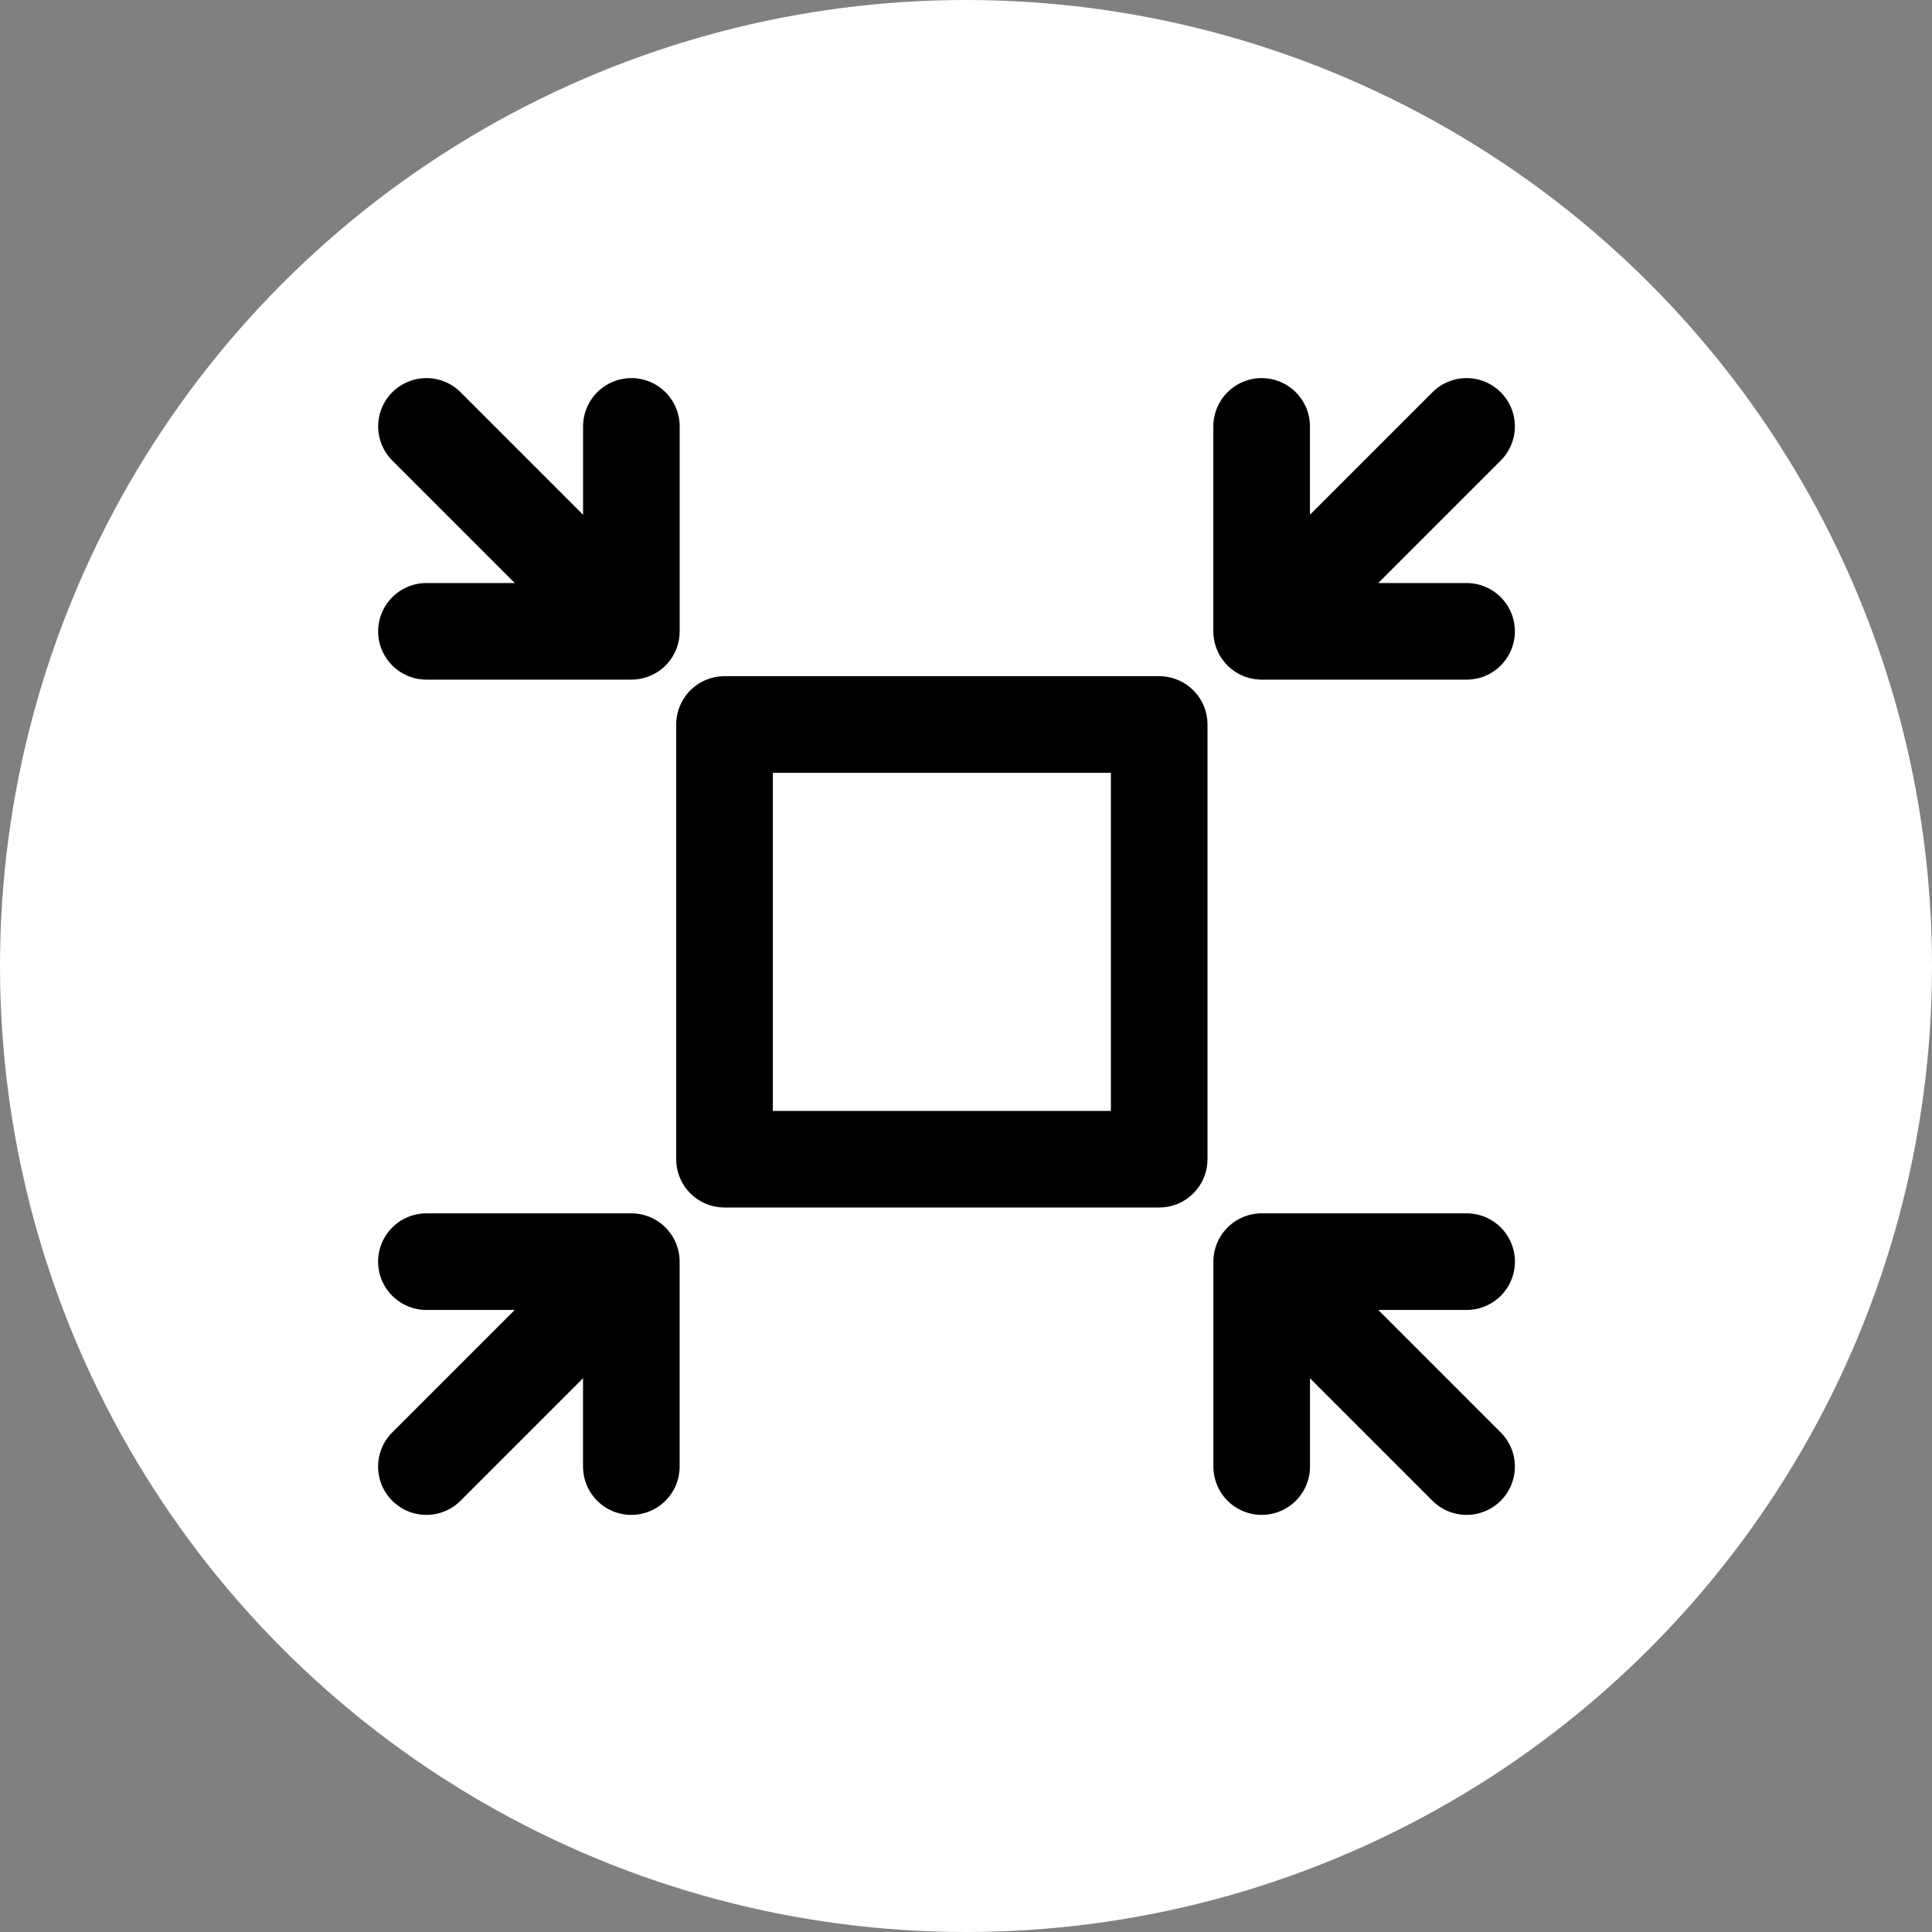 <svg width="40" height="40" viewBox="0 0 40 40" fill="none" xmlns="http://www.w3.org/2000/svg">
<rect x="0" y="0" width="40" height="40" fill="#808080" stroke="none"/>
<circle cx="20" cy="20" r="20" fill="white"/>
<line x1="8.828" y1="30.364" x2="12.364" y2="26.828" stroke="black" stroke-width="2" stroke-linecap="round" stroke-linejoin="round"/>
<path d="M13.071 30.364V26.121H8.828" stroke="black" stroke-width="2" stroke-linecap="round" stroke-linejoin="round"/>
<line x1="30.364" y1="30.364" x2="26.829" y2="26.828" stroke="black" stroke-width="2" stroke-linecap="round" stroke-linejoin="round"/>
<path d="M30.365 26.121L26.122 26.121L26.122 30.364" stroke="black" stroke-width="2" stroke-linecap="round" stroke-linejoin="round"/>
<line x1="1" y1="-1" x2="6" y2="-1" transform="matrix(-0.707 0.707 0.707 0.707 31.778 8.828)" stroke="black" stroke-width="2" stroke-linecap="round" stroke-linejoin="round"/>
<path d="M30.364 13.071H26.121V8.828" stroke="black" stroke-width="2" stroke-linecap="round" stroke-linejoin="round"/>
<line x1="1" y1="-1" x2="6" y2="-1" transform="matrix(0.707 0.707 0.707 -0.707 8.829 7.414)" stroke="black" stroke-width="2" stroke-linecap="round" stroke-linejoin="round"/>
<path d="M13.072 8.828L13.072 13.071L8.829 13.071" stroke="black" stroke-width="2" stroke-linecap="round" stroke-linejoin="round"/>
<rect x="15" y="15" width="9" height="9" stroke="black" stroke-width="2" stroke-linecap="round" stroke-linejoin="round"/>
</svg>
